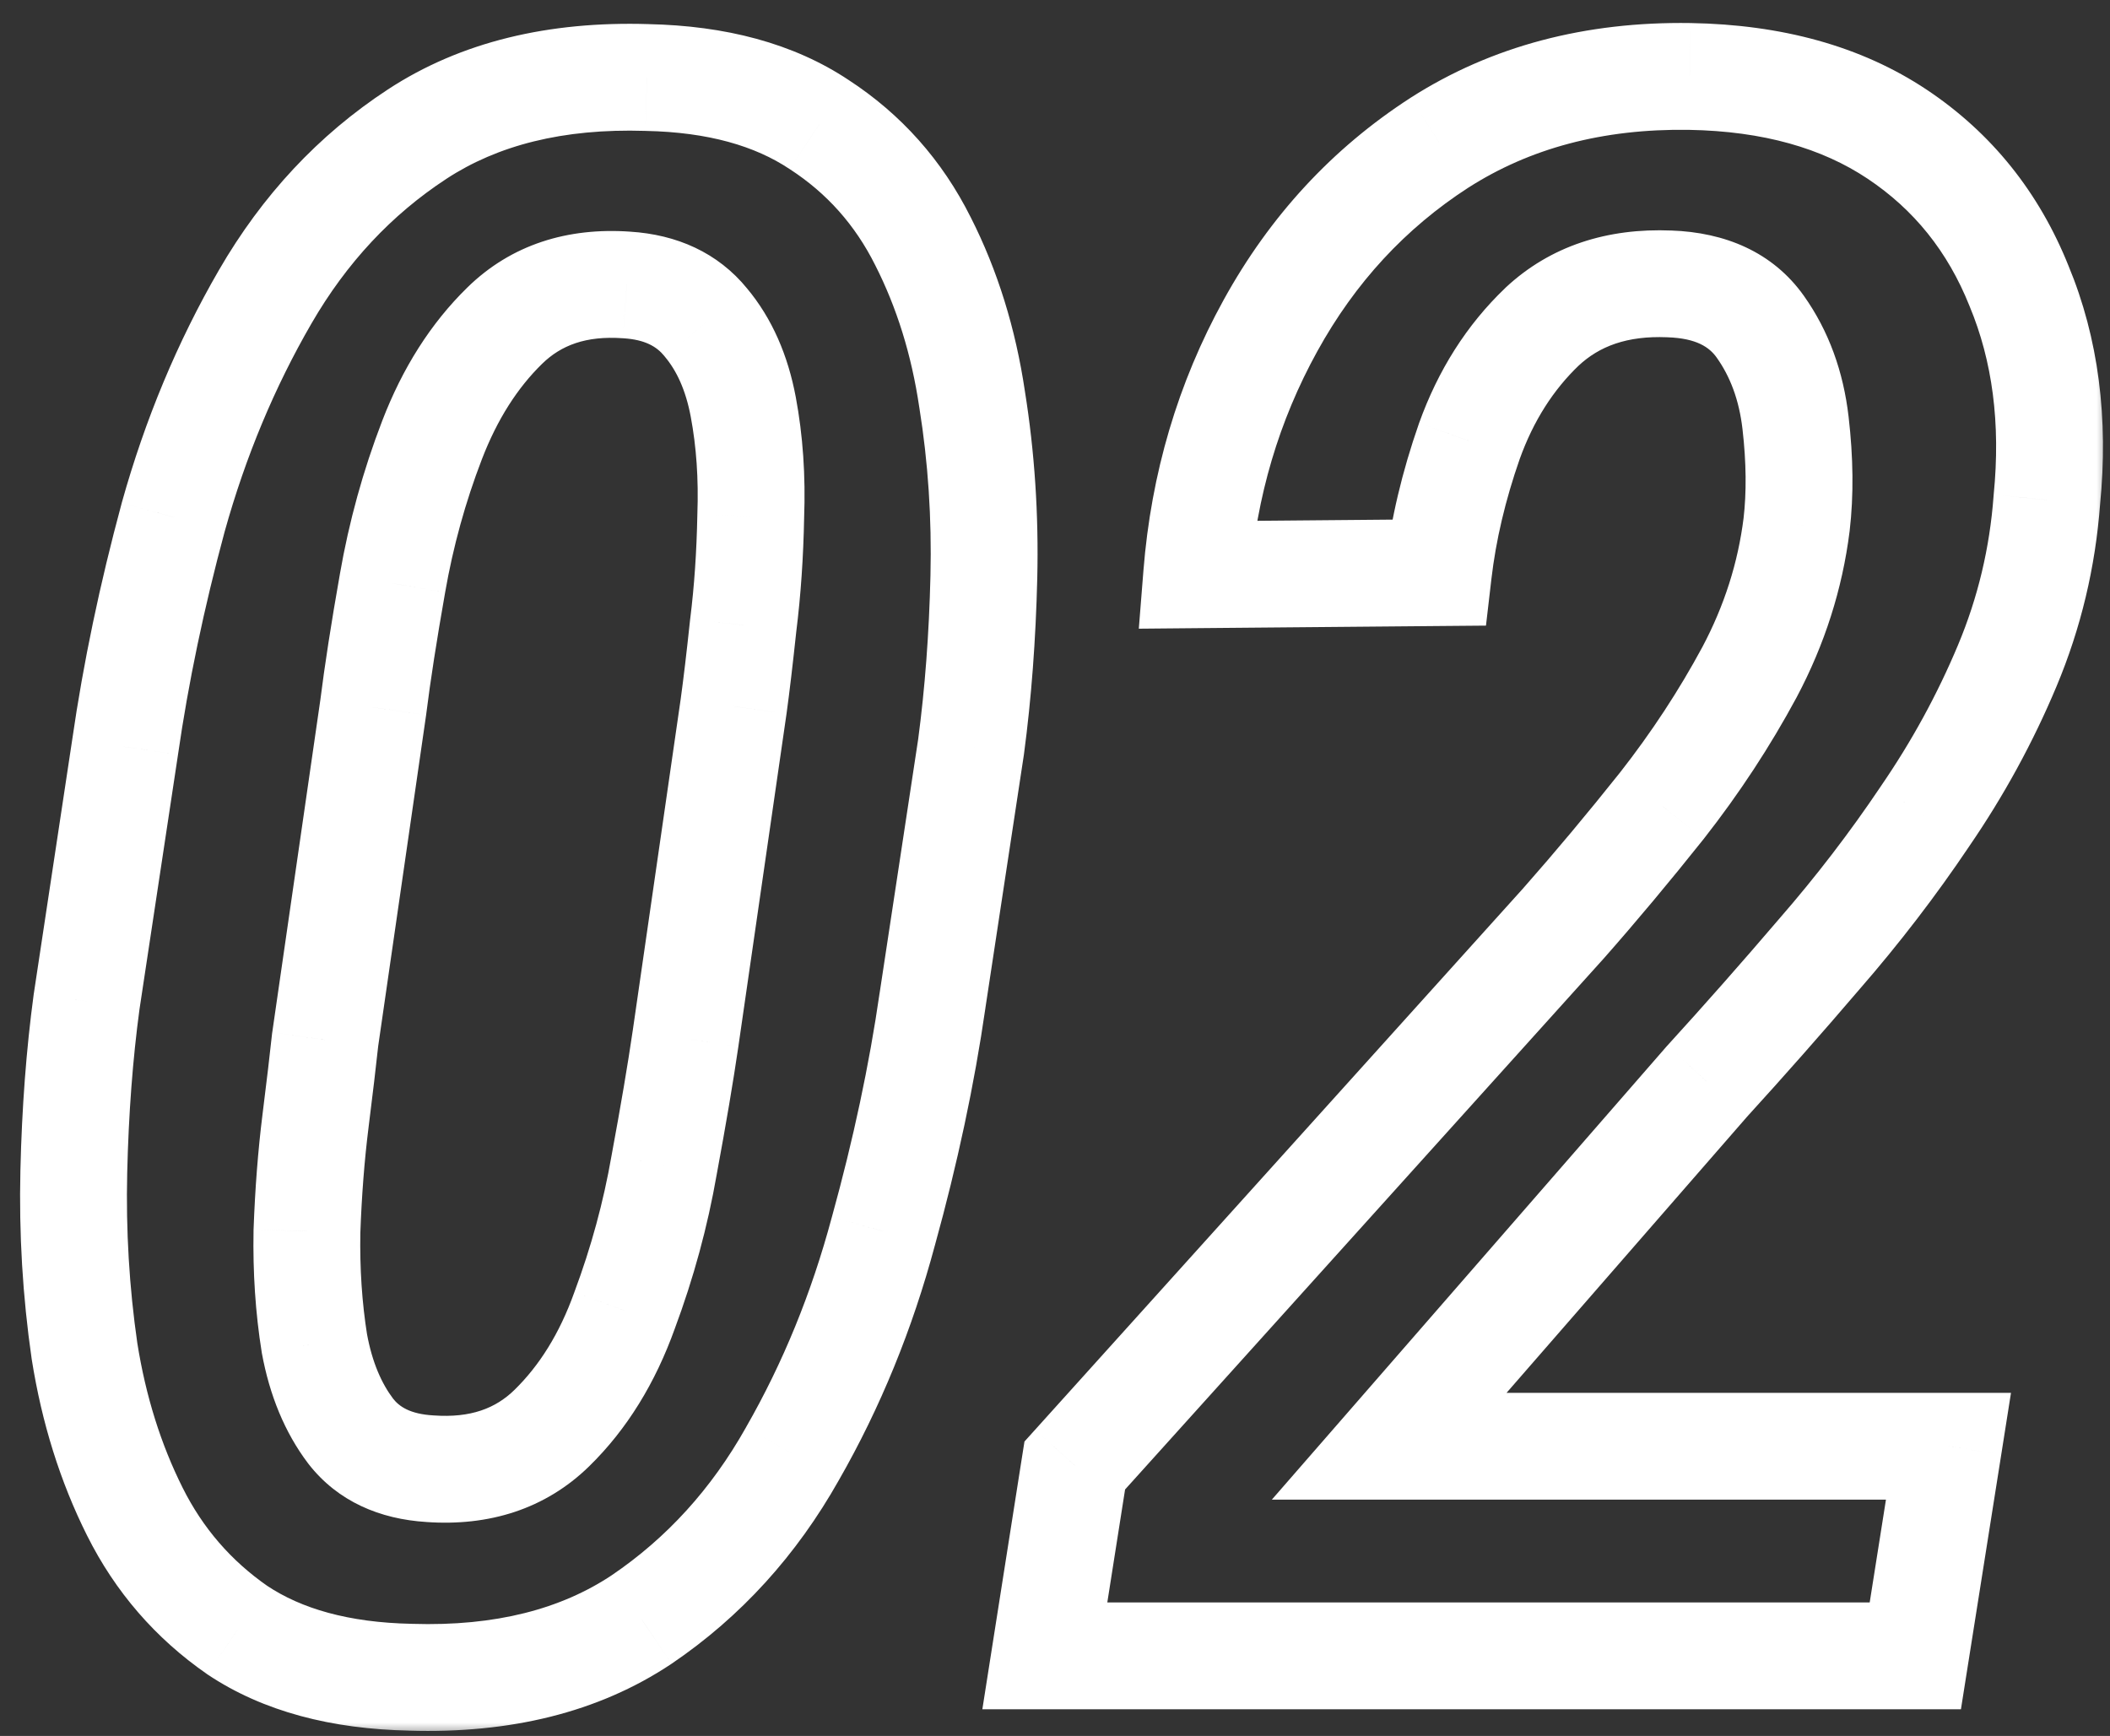 <svg width="79" height="65" viewBox="0 0 79 65" fill="none" xmlns="http://www.w3.org/2000/svg">
<rect x="0" y="0" width="79" height="65" fill="#333333" stroke="none"/>
<mask id="path-1-outside-1_275_75" maskUnits="userSpaceOnUse" x="0" y="0" width="79" height="65" fill="black">
<rect fill="white" width="79" height="65"/>
<path d="M36.356 27.967L34.915 37.456C34.515 40.232 33.901 43.115 33.073 46.105C32.273 49.094 31.138 51.87 29.67 54.433C28.229 56.995 26.347 59.064 24.024 60.639C21.702 62.187 18.819 62.908 15.376 62.801C12.733 62.747 10.571 62.16 8.89 61.039C7.235 59.891 5.953 58.41 5.046 56.595C4.138 54.78 3.511 52.778 3.164 50.589C2.844 48.373 2.71 46.131 2.764 43.862C2.817 41.593 2.977 39.471 3.244 37.496L4.686 27.967C5.086 25.191 5.687 22.321 6.487 19.358C7.315 16.395 8.463 13.646 9.931 11.11C11.399 8.575 13.294 6.546 15.616 5.024C17.939 3.503 20.808 2.796 24.225 2.902C26.84 2.956 28.989 3.543 30.671 4.664C32.352 5.758 33.647 7.213 34.555 9.028C35.462 10.817 36.076 12.792 36.397 14.954C36.743 17.116 36.89 19.332 36.837 21.601C36.783 23.843 36.623 25.965 36.356 27.967ZM25.666 38.898L27.468 26.445C27.575 25.671 27.695 24.657 27.828 23.402C27.988 22.121 28.082 20.76 28.108 19.318C28.162 17.877 28.068 16.516 27.828 15.234C27.588 13.953 27.121 12.899 26.427 12.071C25.733 11.217 24.745 10.75 23.464 10.67C21.595 10.537 20.074 11.044 18.899 12.191C17.752 13.312 16.844 14.741 16.177 16.476C15.509 18.211 15.016 19.999 14.695 21.841C14.375 23.656 14.135 25.204 13.975 26.485L12.173 38.938C12.093 39.685 11.973 40.699 11.812 41.98C11.652 43.262 11.546 44.636 11.492 46.105C11.466 47.573 11.559 48.974 11.773 50.309C12.013 51.617 12.466 52.711 13.134 53.592C13.801 54.446 14.789 54.913 16.097 54.993C17.965 55.127 19.487 54.62 20.661 53.472C21.836 52.324 22.743 50.856 23.384 49.067C24.051 47.279 24.545 45.464 24.865 43.622C25.212 41.754 25.479 40.179 25.666 38.898ZM72.952 54.152L71.711 62H39.119L40.24 54.873L58.538 34.573C59.739 33.212 60.967 31.744 62.222 30.169C63.476 28.567 64.571 26.899 65.505 25.164C66.439 23.402 67.026 21.561 67.267 19.639C67.4 18.491 67.387 17.223 67.227 15.835C67.066 14.447 66.626 13.246 65.905 12.231C65.185 11.217 64.05 10.683 62.502 10.63C60.553 10.55 58.965 11.084 57.737 12.231C56.536 13.379 55.629 14.807 55.015 16.516C54.427 18.197 54.04 19.839 53.853 21.44L44.805 21.52C45.072 18.157 45.992 15.047 47.567 12.191C49.142 9.335 51.251 7.053 53.894 5.345C56.563 3.636 59.686 2.809 63.263 2.862C66.359 2.916 68.948 3.636 71.03 5.024C73.112 6.412 74.634 8.308 75.595 10.71C76.582 13.086 76.929 15.755 76.636 18.718C76.476 20.88 75.982 22.949 75.154 24.924C74.327 26.899 73.299 28.781 72.071 30.569C70.87 32.358 69.549 34.079 68.107 35.734C66.693 37.389 65.291 38.977 63.903 40.499L52.012 54.152H72.952Z"/>
</mask>
<path d="M36.356 27.967L38.334 28.267L38.337 28.249L38.339 28.231L36.356 27.967ZM34.915 37.456L32.938 37.156L32.937 37.163L32.935 37.17L34.915 37.456ZM33.073 46.105L31.146 45.571L31.143 45.579L31.141 45.587L33.073 46.105ZM29.67 54.433L27.934 53.438L27.931 53.445L27.927 53.452L29.67 54.433ZM24.024 60.639L25.134 62.303L25.14 62.298L25.147 62.294L24.024 60.639ZM15.376 62.801L15.438 60.802L15.427 60.801L15.416 60.801L15.376 62.801ZM8.89 61.039L7.75 62.682L7.765 62.693L7.78 62.703L8.89 61.039ZM3.164 50.589L1.185 50.875L1.187 50.889L1.189 50.902L3.164 50.589ZM3.244 37.496L1.267 37.197L1.264 37.213L1.262 37.228L3.244 37.496ZM4.686 27.967L6.663 28.266L6.665 28.252L4.686 27.967ZM6.487 19.358L4.561 18.82L4.559 18.828L4.557 18.837L6.487 19.358ZM9.931 11.11L8.2 10.108L9.931 11.11ZM24.225 2.902L24.162 4.901L24.173 4.902L24.184 4.902L24.225 2.902ZM30.671 4.664L29.561 6.328L29.571 6.334L29.58 6.34L30.671 4.664ZM34.555 9.028L32.766 9.923L32.771 9.933L34.555 9.028ZM36.397 14.954L34.418 15.247L34.42 15.259L34.422 15.271L36.397 14.954ZM36.837 21.601L38.836 21.648L38.836 21.648L36.837 21.601ZM25.666 38.898L27.645 39.186L27.645 39.184L25.666 38.898ZM27.468 26.445L29.447 26.732L29.449 26.719L27.468 26.445ZM27.828 23.402L25.844 23.154L25.841 23.172L25.839 23.191L27.828 23.402ZM28.108 19.318L26.11 19.244L26.109 19.263L26.109 19.281L28.108 19.318ZM26.427 12.071L24.875 13.332L24.884 13.345L24.894 13.357L26.427 12.071ZM23.464 10.67L23.321 12.665L23.33 12.665L23.339 12.666L23.464 10.67ZM18.899 12.191L20.297 13.622L20.297 13.622L18.899 12.191ZM14.695 21.841L16.665 22.188L16.666 22.183L14.695 21.841ZM13.975 26.485L15.954 26.772L15.957 26.753L15.959 26.733L13.975 26.485ZM12.173 38.938L10.194 38.651L10.188 38.688L10.184 38.724L12.173 38.938ZM11.492 46.105L9.494 46.032L9.493 46.05L9.493 46.068L11.492 46.105ZM11.773 50.309L9.798 50.625L9.801 50.647L9.805 50.67L11.773 50.309ZM13.134 53.592L11.54 54.8L11.549 54.811L11.558 54.823L13.134 53.592ZM16.097 54.993L16.239 52.998L16.229 52.998L16.219 52.997L16.097 54.993ZM20.661 53.472L19.263 52.041L20.661 53.472ZM23.384 49.067L21.51 48.368L21.505 48.38L21.501 48.393L23.384 49.067ZM24.865 43.622L22.899 43.257L22.897 43.268L22.895 43.279L24.865 43.622ZM34.379 27.666L32.938 37.156L36.892 37.756L38.334 28.267L34.379 27.666ZM32.935 37.17C32.548 39.855 31.953 42.654 31.146 45.571L35.001 46.638C35.849 43.575 36.481 40.609 36.895 37.742L32.935 37.17ZM31.141 45.587C30.383 48.418 29.313 51.033 27.934 53.438L31.405 55.427C32.963 52.708 34.162 49.77 35.005 46.622L31.141 45.587ZM27.927 53.452C26.63 55.758 24.956 57.591 22.902 58.983L25.147 62.294C27.738 60.537 29.827 58.232 31.413 55.413L27.927 53.452ZM22.915 58.975C21.013 60.243 18.564 60.899 15.438 60.802L15.314 64.8C19.074 64.916 22.391 64.131 25.134 62.303L22.915 58.975ZM15.416 60.801C13.04 60.753 11.28 60.229 9.999 59.375L7.78 62.703C9.863 64.092 12.427 64.742 15.336 64.8L15.416 60.801ZM10.029 59.396C8.652 58.441 7.593 57.218 6.835 55.7L3.257 57.489C4.313 59.602 5.817 61.342 7.75 62.682L10.029 59.396ZM6.835 55.7C6.027 54.084 5.457 52.281 5.139 50.276L1.189 50.902C1.565 53.275 2.25 55.475 3.257 57.489L6.835 55.7ZM5.143 50.303C4.839 48.199 4.712 46.068 4.763 43.909L0.764 43.815C0.708 46.194 0.848 48.548 1.185 50.875L5.143 50.303ZM4.763 43.909C4.815 41.704 4.97 39.657 5.226 37.764L1.262 37.228C0.984 39.286 0.819 41.482 0.764 43.815L4.763 43.909ZM5.222 37.795L6.663 28.266L2.708 27.668L1.267 37.197L5.222 37.795ZM6.665 28.252C7.053 25.563 7.636 22.773 8.418 19.88L4.557 18.837C3.737 21.87 3.119 24.819 2.706 27.681L6.665 28.252ZM8.414 19.896C9.198 17.088 10.282 14.495 11.662 12.112L8.2 10.108C6.643 12.797 5.432 15.703 4.561 18.82L8.414 19.896ZM11.662 12.112C12.982 9.831 14.665 8.038 16.712 6.697L14.52 3.351C11.922 5.053 9.815 7.318 8.2 10.108L11.662 12.112ZM16.712 6.697C18.619 5.448 21.06 4.804 24.162 4.901L24.287 0.903C20.556 0.787 17.258 1.557 14.52 3.351L16.712 6.697ZM24.184 4.902C26.529 4.95 28.278 5.472 29.561 6.328L31.78 3C29.701 1.614 27.152 0.962 24.265 0.903L24.184 4.902ZM29.58 6.34C30.96 7.238 32.015 8.422 32.766 9.923L36.343 8.134C35.279 6.005 33.745 4.278 31.762 2.988L29.58 6.34ZM32.771 9.933C33.573 11.513 34.127 13.279 34.418 15.247L38.375 14.661C38.026 12.305 37.352 10.12 36.338 8.123L32.771 9.933ZM34.422 15.271C34.749 17.308 34.888 19.402 34.837 21.553L38.836 21.648C38.892 19.261 38.738 16.924 38.371 14.637L34.422 15.271ZM34.837 21.553C34.786 23.73 34.63 25.78 34.374 27.703L38.339 28.231C38.616 26.15 38.781 23.955 38.836 21.648L34.837 21.553ZM27.645 39.184L29.447 26.732L25.488 26.159L23.687 38.611L27.645 39.184ZM29.449 26.719C29.56 25.916 29.682 24.878 29.817 23.614L25.839 23.191C25.707 24.436 25.589 25.427 25.486 26.172L29.449 26.719ZM29.813 23.65C29.983 22.292 30.08 20.859 30.108 19.355L26.109 19.281C26.083 20.66 25.994 21.951 25.844 23.154L29.813 23.65ZM30.107 19.392C30.165 17.818 30.064 16.307 29.794 14.866L25.862 15.603C26.073 16.724 26.158 17.936 26.11 19.244L30.107 19.392ZM29.794 14.866C29.503 13.317 28.915 11.926 27.959 10.786L24.894 13.357C25.326 13.871 25.672 14.59 25.862 15.603L29.794 14.866ZM27.979 10.81C26.873 9.449 25.326 8.782 23.589 8.674L23.339 12.666C24.164 12.718 24.592 12.985 24.875 13.332L27.979 10.81ZM23.606 8.675C21.256 8.507 19.145 9.155 17.502 10.761L20.297 13.622C21.003 12.932 21.934 12.566 23.321 12.665L23.606 8.675ZM17.502 10.761C16.118 12.112 15.064 13.796 14.31 15.758L18.043 17.194C18.624 15.685 19.385 14.513 20.297 13.622L17.502 10.761ZM14.31 15.758C13.596 17.615 13.067 19.529 12.725 21.498L16.666 22.183C16.964 20.469 17.423 18.806 18.043 17.194L14.31 15.758ZM12.726 21.493C12.402 23.329 12.156 24.912 11.99 26.237L15.959 26.733C16.114 25.496 16.348 23.983 16.665 22.188L12.726 21.493ZM11.995 26.199L10.194 38.651L14.152 39.224L15.954 26.772L11.995 26.199ZM10.184 38.724C10.106 39.455 9.988 40.456 9.828 41.732L13.797 42.228C13.958 40.943 14.08 39.915 14.162 39.151L10.184 38.724ZM9.828 41.732C9.66 43.079 9.549 44.513 9.494 46.032L13.491 46.177C13.542 44.76 13.645 43.444 13.797 42.228L9.828 41.732ZM9.493 46.068C9.464 47.644 9.564 49.164 9.798 50.625L13.747 49.993C13.554 48.784 13.467 47.501 13.492 46.141L9.493 46.068ZM9.805 50.67C10.091 52.223 10.649 53.624 11.54 54.8L14.728 52.384C14.284 51.798 13.935 51.01 13.74 49.947L9.805 50.67ZM11.558 54.823C12.651 56.222 14.225 56.882 15.975 56.989L16.219 52.997C15.353 52.944 14.951 52.67 14.71 52.361L11.558 54.823ZM15.954 56.988C18.304 57.156 20.416 56.508 22.059 54.902L19.263 52.041C18.558 52.731 17.626 53.097 16.239 52.998L15.954 56.988ZM22.059 54.902C23.482 53.511 24.54 51.771 25.267 49.742L21.501 48.393C20.947 49.941 20.189 51.136 19.263 52.041L22.059 54.902ZM25.258 49.767C25.967 47.865 26.494 45.931 26.836 43.965L22.895 43.279C22.596 44.997 22.135 46.693 21.51 48.368L25.258 49.767ZM26.832 43.987C27.181 42.104 27.453 40.502 27.645 39.186L23.687 38.609C23.505 39.856 23.243 41.403 22.899 43.257L26.832 43.987ZM72.952 54.152L74.928 54.465L75.293 52.152H72.952V54.152ZM71.711 62V64H73.419L73.686 62.312L71.711 62ZM39.119 62L37.143 61.689L36.78 64H39.119V62ZM40.24 54.873L38.755 53.534L38.357 53.975L38.264 54.562L40.24 54.873ZM58.538 34.573L60.024 35.912L60.031 35.904L60.038 35.897L58.538 34.573ZM62.222 30.169L63.786 31.415L63.791 31.409L63.796 31.402L62.222 30.169ZM65.505 25.164L67.266 26.112L67.272 26.101L65.505 25.164ZM67.267 19.639L69.251 19.887L69.252 19.878L69.253 19.87L67.267 19.639ZM62.502 10.63L62.42 12.628L62.433 12.629L62.502 10.63ZM57.737 12.231L56.371 10.77L56.364 10.778L56.356 10.786L57.737 12.231ZM55.015 16.516L53.133 15.839L53.129 15.848L53.127 15.856L55.015 16.516ZM53.853 21.44L53.871 23.44L55.636 23.425L55.84 21.672L53.853 21.44ZM44.805 21.52L42.811 21.362L42.638 23.54L44.822 23.52L44.805 21.52ZM53.894 5.345L52.815 3.66L52.808 3.665L53.894 5.345ZM63.263 2.862L63.297 0.863L63.292 0.863L63.263 2.862ZM75.595 10.71L73.738 11.453L73.743 11.465L73.748 11.478L75.595 10.71ZM76.636 18.718L74.645 18.52L74.643 18.545L74.641 18.57L76.636 18.718ZM72.071 30.569L70.422 29.437L70.417 29.446L70.411 29.454L72.071 30.569ZM68.107 35.734L66.599 34.421L66.593 34.428L66.587 34.435L68.107 35.734ZM63.903 40.499L62.426 39.151L62.41 39.168L62.395 39.185L63.903 40.499ZM52.012 54.152L50.504 52.839L47.618 56.152H52.012V54.152ZM70.977 53.84L69.736 61.688L73.686 62.312L74.928 54.465L70.977 53.84ZM71.711 60H39.119V64H71.711V60ZM41.095 62.311L42.216 55.184L38.264 54.562L37.143 61.689L41.095 62.311ZM41.726 56.212L60.024 35.912L57.053 33.234L38.755 53.534L41.726 56.212ZM60.038 35.897C61.263 34.508 62.513 33.013 63.786 31.415L60.657 28.923C59.422 30.474 58.215 31.916 57.038 33.25L60.038 35.897ZM63.796 31.402C65.119 29.714 66.276 27.951 67.266 26.112L63.744 24.216C62.865 25.848 61.834 27.421 60.647 28.936L63.796 31.402ZM67.272 26.101C68.316 24.131 68.98 22.057 69.251 19.887L65.282 19.391C65.073 21.064 64.562 22.673 63.738 24.227L67.272 26.101ZM69.253 19.87C69.408 18.541 69.388 17.116 69.213 15.606L65.24 16.064C65.386 17.33 65.392 18.441 65.28 19.408L69.253 19.87ZM69.213 15.606C69.019 13.925 68.475 12.395 67.536 11.073L64.275 13.39C64.777 14.097 65.113 14.969 65.24 16.064L69.213 15.606ZM67.536 11.073C66.366 9.427 64.573 8.7 62.571 8.631L62.433 12.629C63.527 12.666 64.003 13.007 64.275 13.39L67.536 11.073ZM62.584 8.632C60.193 8.533 58.054 9.198 56.371 10.77L59.103 13.693C59.877 12.969 60.913 12.566 62.42 12.628L62.584 8.632ZM56.356 10.786C54.91 12.167 53.841 13.867 53.133 15.839L56.897 17.192C57.416 15.748 58.162 14.592 59.119 13.677L56.356 10.786ZM53.127 15.856C52.496 17.662 52.072 19.447 51.867 21.209L55.84 21.672C56.008 20.231 56.359 18.732 56.903 17.175L53.127 15.856ZM53.836 19.441L44.787 19.521L44.822 23.52L53.871 23.44L53.836 19.441ZM46.798 21.679C47.044 18.589 47.886 15.756 49.319 13.157L45.816 11.226C44.099 14.339 43.1 17.726 42.811 21.362L46.798 21.679ZM49.319 13.157C50.74 10.579 52.624 8.547 54.979 7.024L52.808 3.665C49.877 5.559 47.544 8.091 45.816 11.226L49.319 13.157ZM54.972 7.029C57.269 5.559 59.996 4.814 63.233 4.862L63.292 0.863C59.376 0.804 55.856 1.714 52.815 3.66L54.972 7.029ZM63.228 4.862C66.033 4.91 68.226 5.558 69.921 6.689L72.14 3.36C69.671 1.714 66.686 0.921 63.297 0.863L63.228 4.862ZM69.921 6.689C71.654 7.844 72.922 9.412 73.738 11.453L77.452 9.967C76.346 7.203 74.57 4.981 72.14 3.36L69.921 6.689ZM73.748 11.478C74.59 13.504 74.912 15.834 74.645 18.52L78.626 18.915C78.947 15.675 78.575 12.668 77.442 9.942L73.748 11.478ZM74.641 18.57C74.497 20.52 74.053 22.377 73.31 24.151L76.999 25.697C77.911 23.52 78.454 21.24 78.63 18.866L74.641 18.57ZM73.31 24.151C72.536 25.999 71.574 27.76 70.422 29.437L73.72 31.701C75.024 29.802 76.118 27.8 76.999 25.697L73.31 24.151ZM70.411 29.454C69.257 31.172 67.987 32.828 66.599 34.421L69.616 37.048C71.111 35.331 72.483 33.543 73.732 31.684L70.411 29.454ZM66.587 34.435C65.186 36.074 63.798 37.646 62.426 39.151L65.381 41.847C66.784 40.309 68.2 38.704 69.628 37.034L66.587 34.435ZM62.395 39.185L50.504 52.839L53.52 55.466L65.412 41.813L62.395 39.185ZM52.012 56.152H72.952V52.152H52.012V56.152Z" fill="white" mask="url(#path-1-outside-1_275_75)"/>
</svg>
